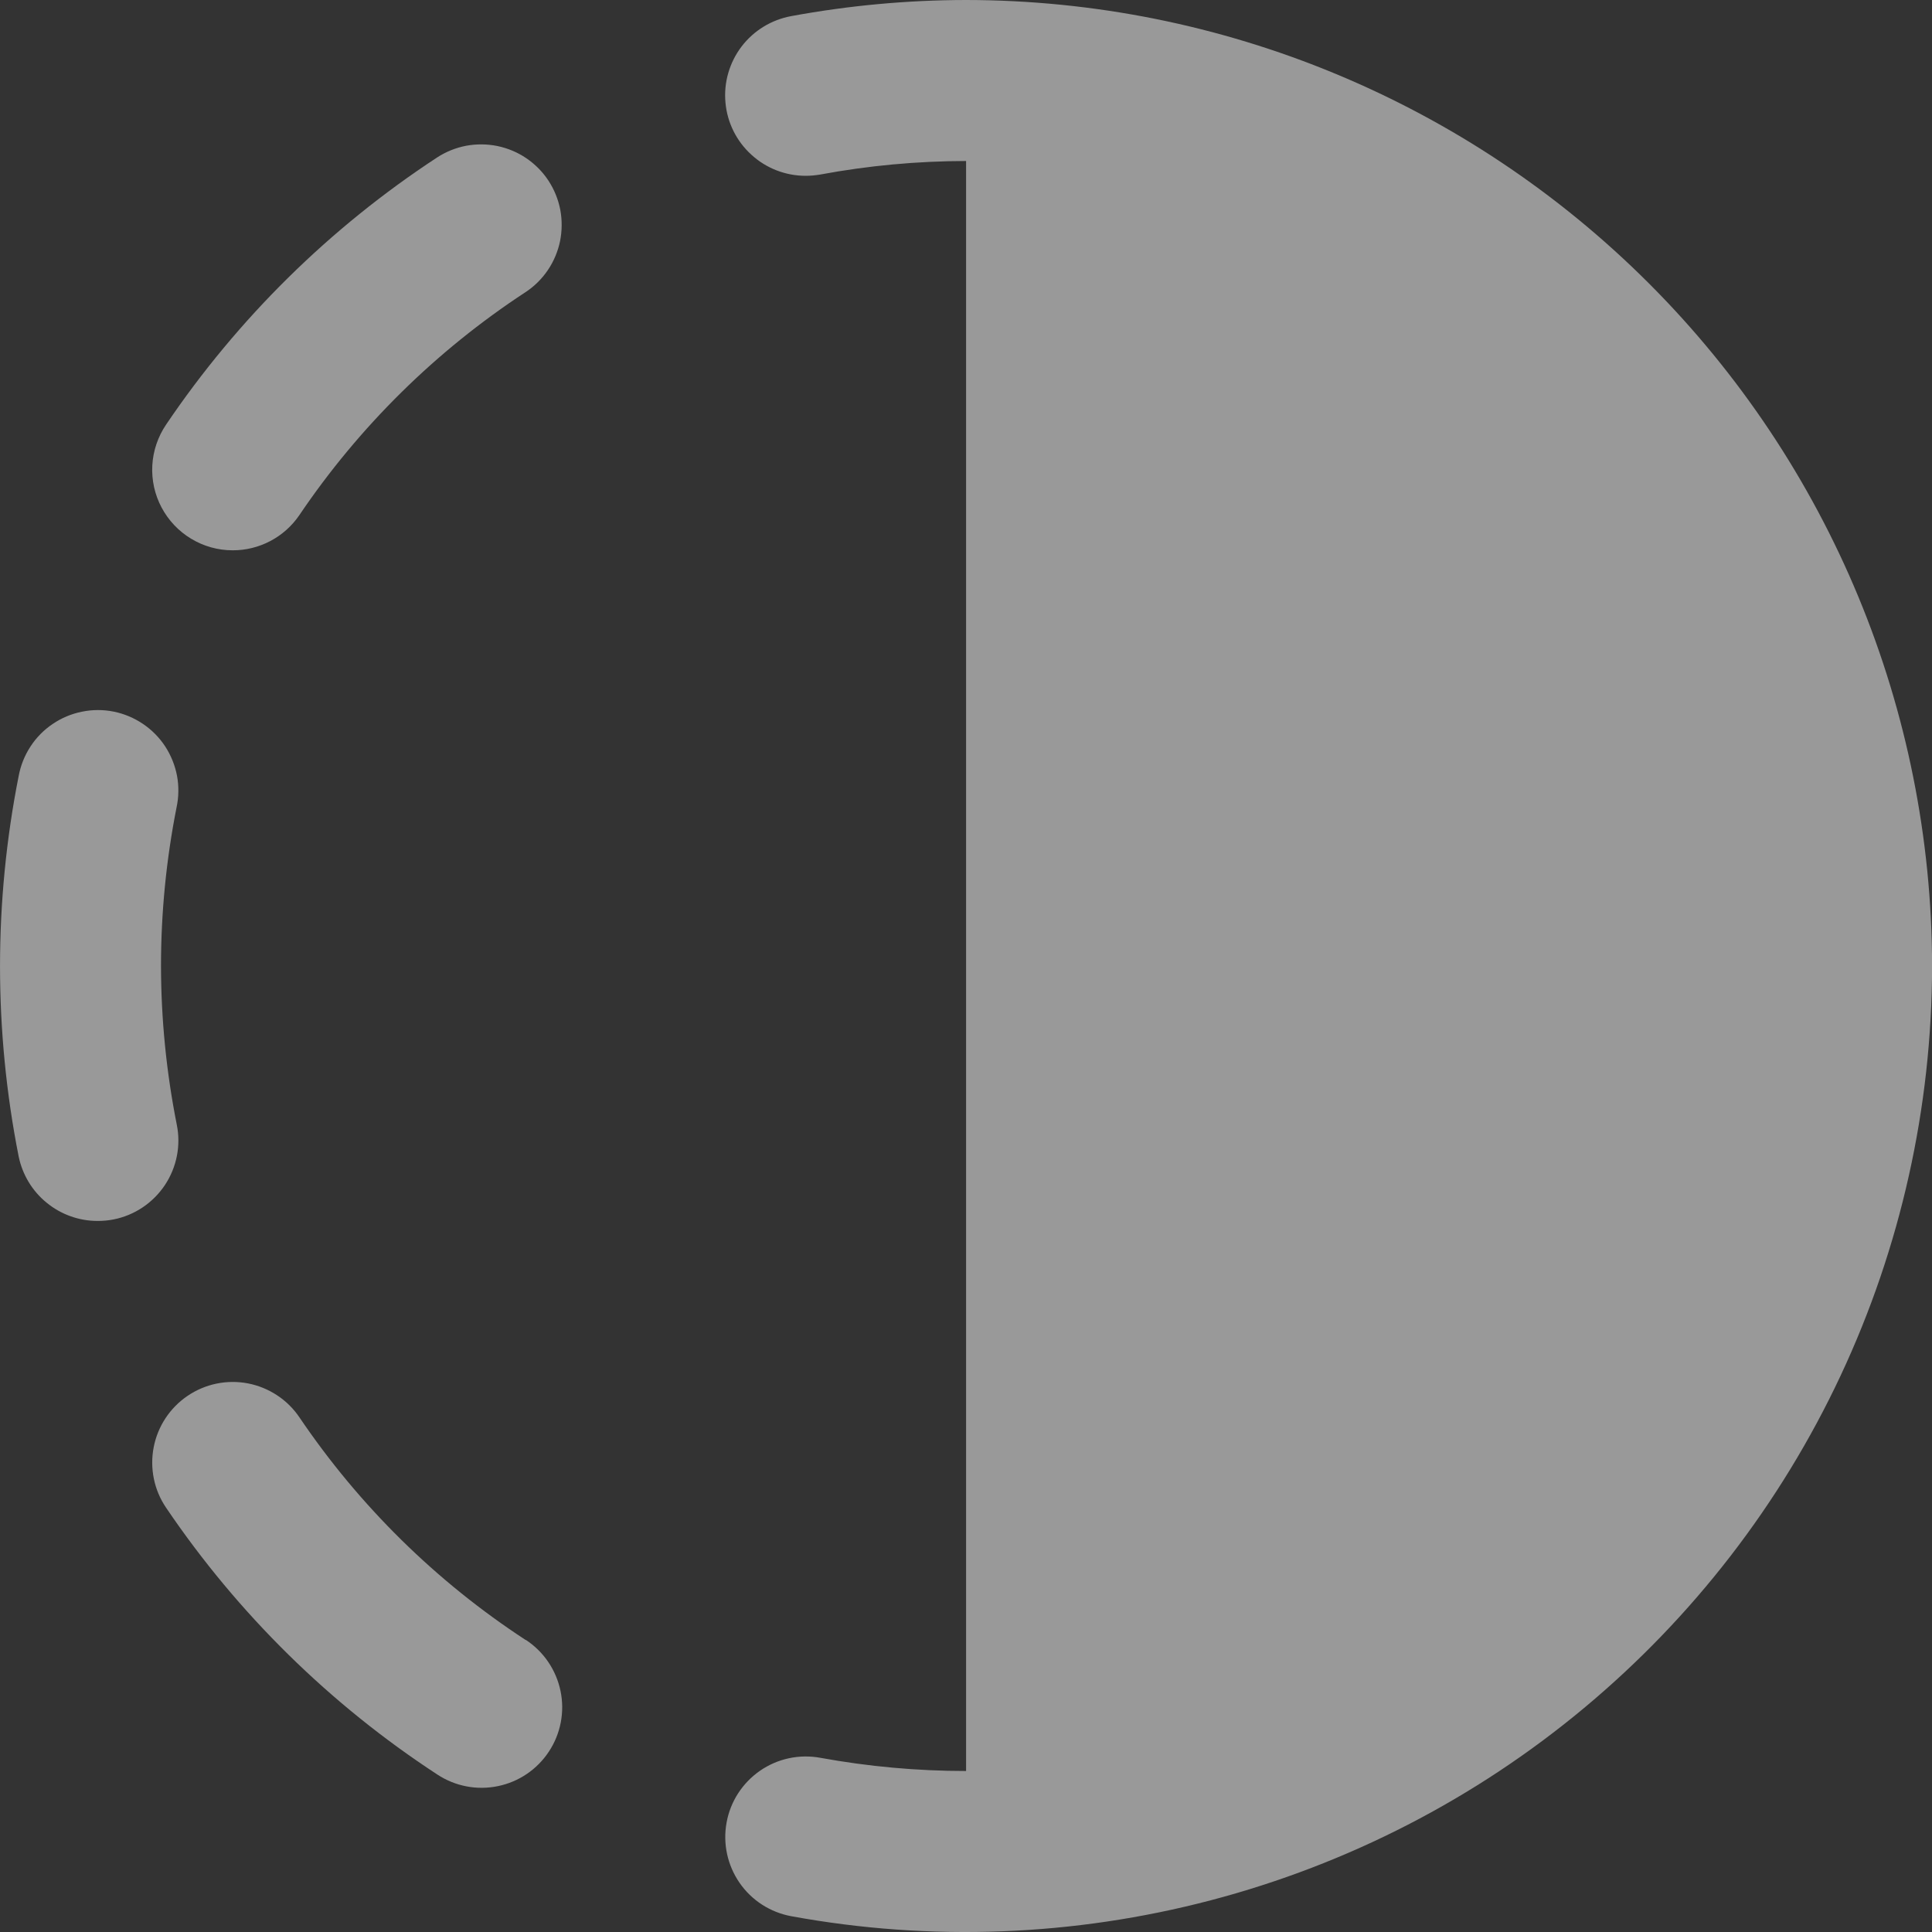<svg width="24" height="24" viewBox="0 0 24 24" fill="none" xmlns="http://www.w3.org/2000/svg">
<rect x="0" y="0" width="24" height="24" fill="#333333" stroke="none"/>
<g opacity="0.5" clip-path="url(#clip0_579_2410)">
<path d="M2.889 6.836C3.052 6.837 3.213 6.797 3.358 6.721C3.502 6.645 3.626 6.535 3.718 6.4C4.461 5.3 5.416 4.358 6.527 3.63C6.637 3.558 6.731 3.465 6.805 3.356C6.879 3.247 6.93 3.125 6.957 2.997C6.983 2.868 6.984 2.735 6.96 2.606C6.935 2.477 6.885 2.354 6.813 2.244C6.741 2.134 6.647 2.04 6.539 1.966C6.43 1.892 6.308 1.841 6.179 1.814C6.05 1.788 5.918 1.787 5.789 1.811C5.66 1.836 5.537 1.886 5.427 1.958C4.097 2.83 2.953 3.958 2.063 5.275C1.961 5.426 1.902 5.601 1.892 5.782C1.882 5.963 1.922 6.144 2.007 6.304C2.092 6.464 2.219 6.599 2.374 6.692C2.529 6.786 2.707 6.836 2.889 6.836Z" fill="white"/>
<path d="M2 12C2 11.339 2.065 10.679 2.193 10.031C2.221 9.901 2.223 9.767 2.199 9.637C2.174 9.507 2.124 9.383 2.052 9.272C1.979 9.161 1.885 9.066 1.775 8.992C1.665 8.918 1.542 8.866 1.412 8.84C1.282 8.814 1.148 8.814 1.018 8.841C0.888 8.867 0.765 8.918 0.655 8.993C0.545 9.067 0.451 9.162 0.379 9.273C0.306 9.384 0.257 9.508 0.232 9.639C-0.077 11.2 -0.077 12.806 0.232 14.367C0.279 14.593 0.401 14.796 0.58 14.941C0.758 15.087 0.982 15.167 1.212 15.167C1.28 15.167 1.347 15.161 1.412 15.148C1.673 15.096 1.901 14.942 2.048 14.722C2.195 14.501 2.249 14.231 2.196 13.971C2.067 13.322 2.001 12.662 2 12Z" fill="white"/>
<path d="M6.529 20.372C5.418 19.646 4.463 18.706 3.719 17.606C3.645 17.497 3.551 17.404 3.441 17.332C3.331 17.26 3.209 17.21 3.08 17.185C2.819 17.135 2.549 17.191 2.33 17.34C2.11 17.489 1.959 17.719 1.909 17.979C1.859 18.24 1.914 18.51 2.063 18.729C2.955 20.047 4.101 21.174 5.433 22.044C5.655 22.19 5.925 22.242 6.185 22.188C6.445 22.135 6.673 21.98 6.819 21.758C6.965 21.537 7.017 21.266 6.963 21.006C6.909 20.746 6.755 20.518 6.533 20.372H6.529Z" fill="white"/>
<path d="M12.001 0C11.272 0.001 10.546 0.068 9.83 0.2C9.584 0.245 9.364 0.379 9.212 0.578C9.061 0.777 8.989 1.025 9.012 1.274C9.034 1.523 9.149 1.754 9.334 1.922C9.518 2.091 9.759 2.184 10.009 2.184C10.069 2.184 10.13 2.178 10.19 2.168C10.787 2.057 11.393 2.001 12.001 2V22C11.393 22 10.787 21.945 10.19 21.836C9.929 21.788 9.659 21.846 9.441 21.997C9.223 22.148 9.073 22.379 9.026 22.64C8.978 22.901 9.036 23.17 9.187 23.389C9.337 23.607 9.569 23.756 9.83 23.804C11.56 24.121 13.339 24.053 15.041 23.606C16.743 23.159 18.326 22.344 19.677 21.218C21.029 20.092 22.117 18.683 22.864 17.09C23.611 15.497 23.999 13.759 24.001 12C23.997 8.818 22.732 5.768 20.482 3.519C18.232 1.269 15.182 0.003 12.001 0V0Z" fill="white"/>
</g>
<defs>
<clipPath id="clip0_579_2410">
<rect width="24" height="24" fill="white"/>
</clipPath>
</defs>
</svg>
